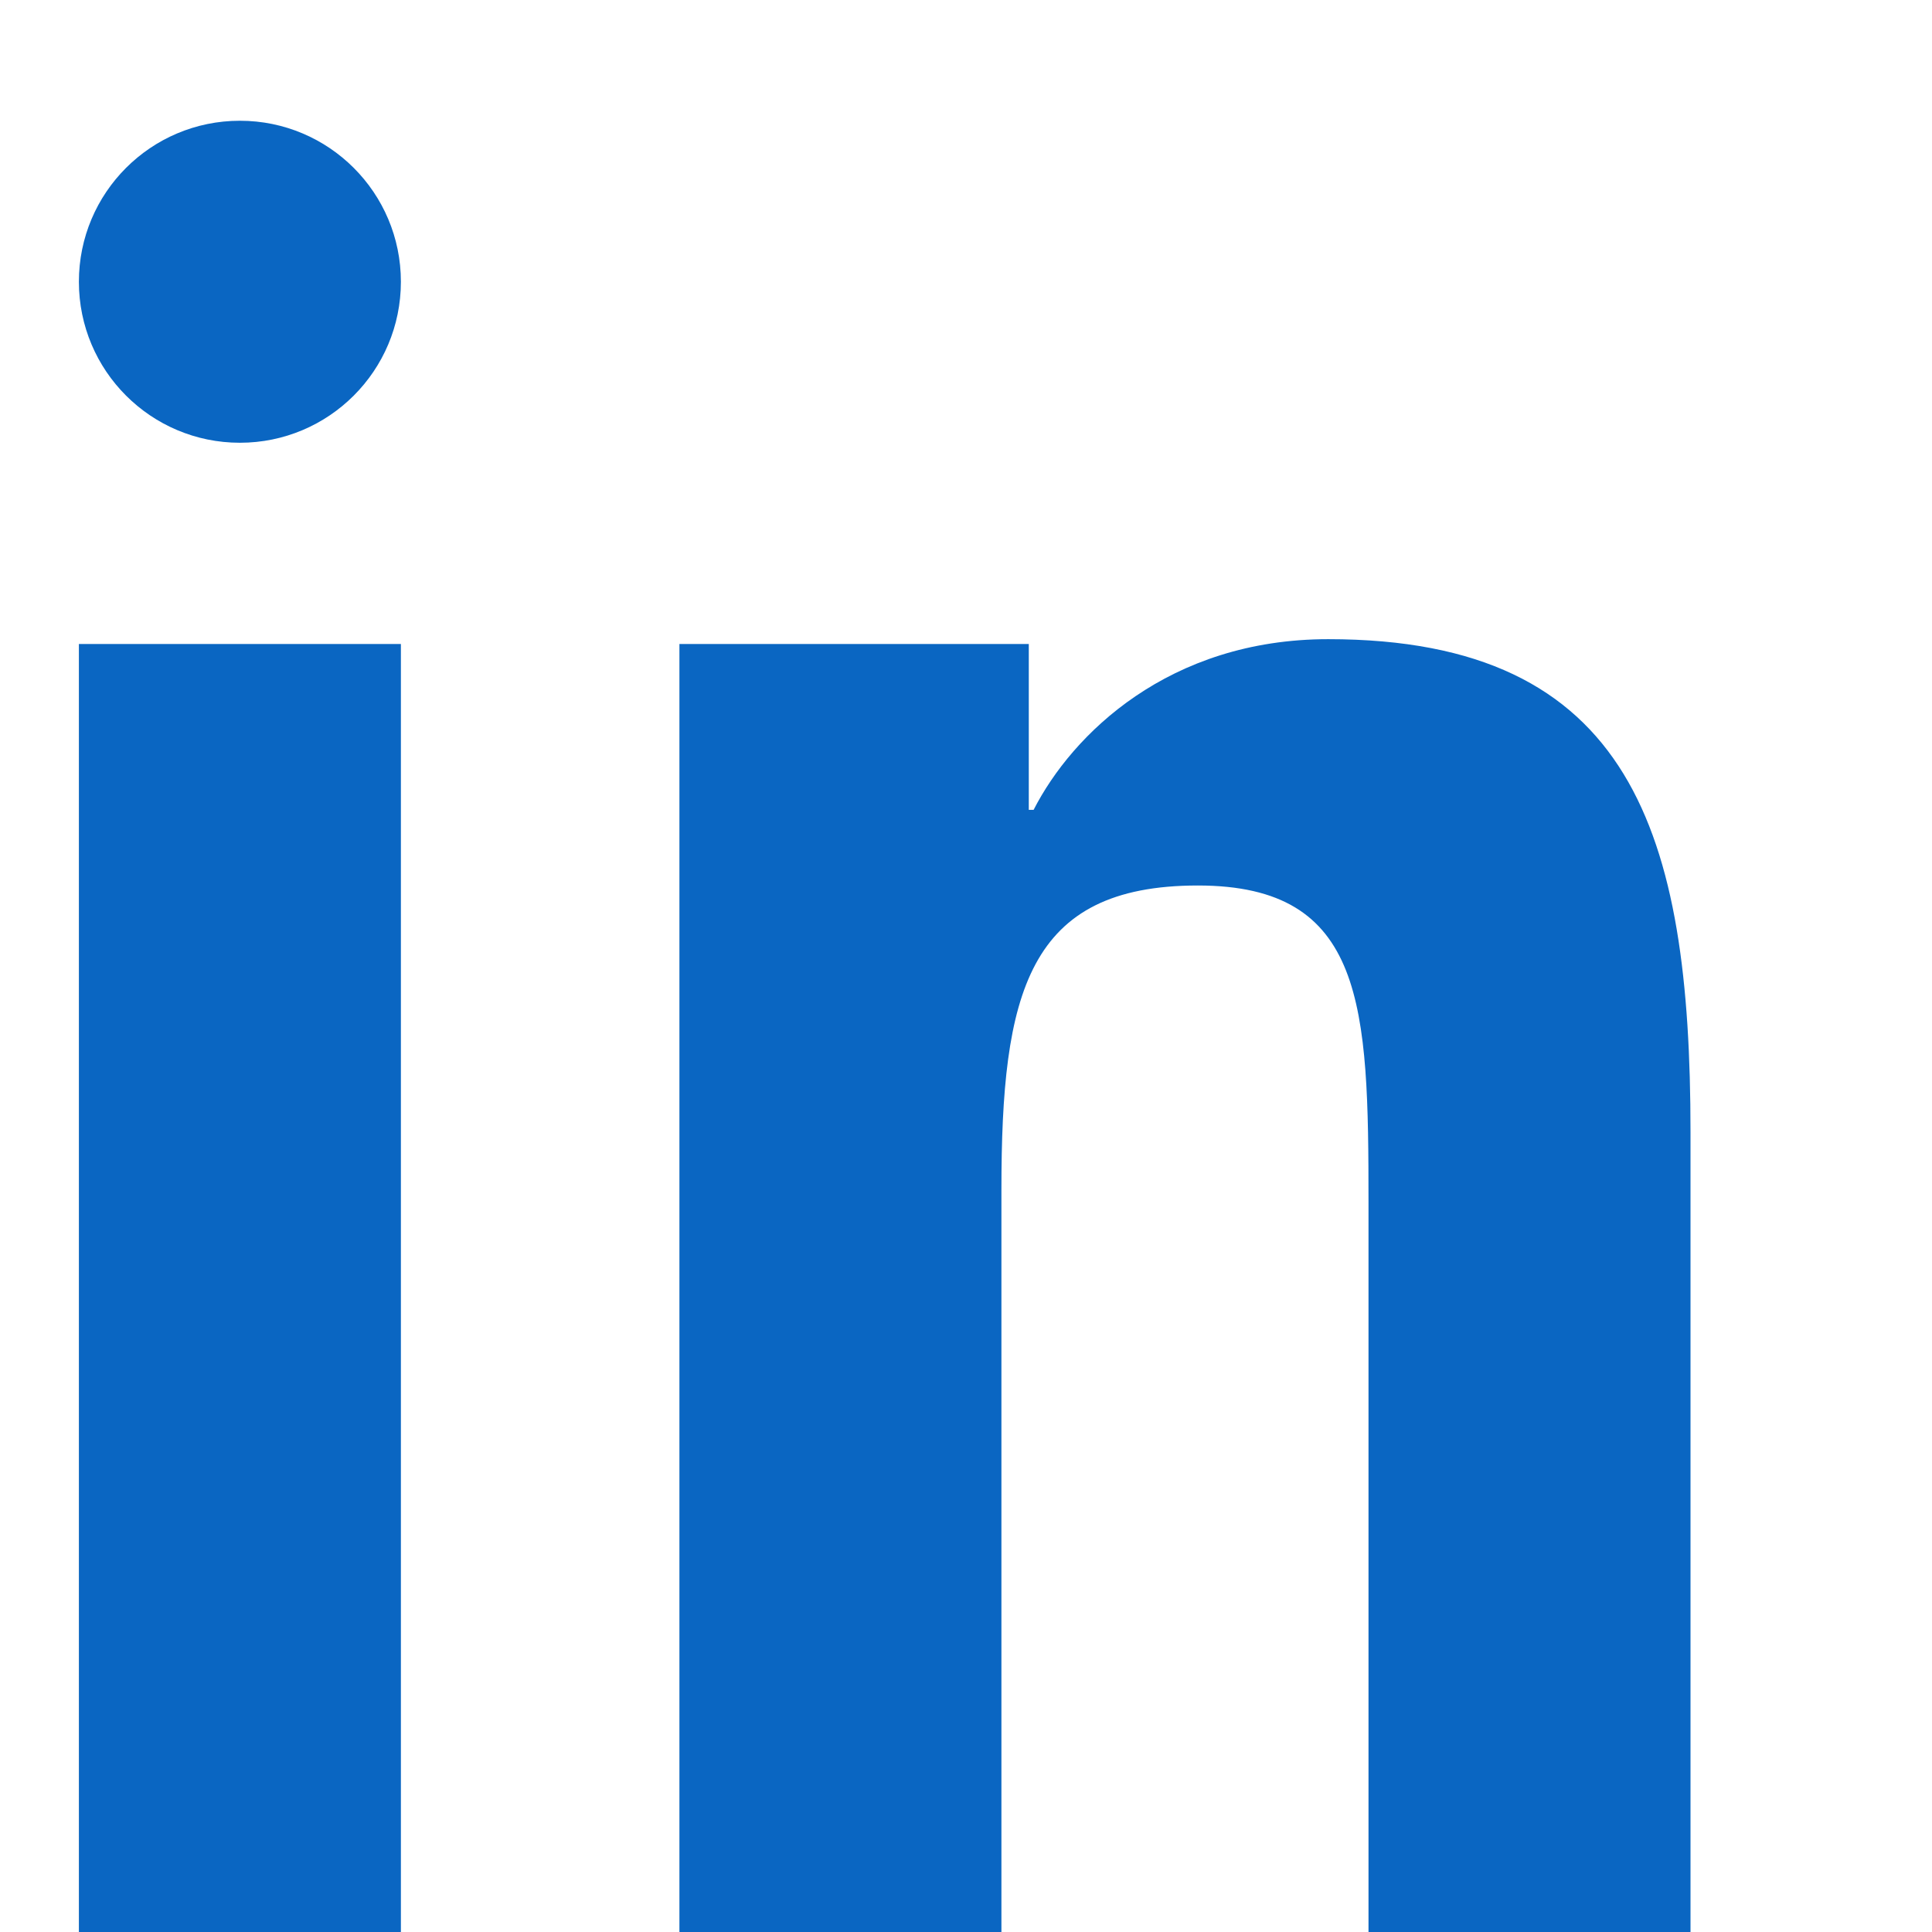 <svg width="24" height="24" viewBox="0 0 24 24" fill="#0A66C2" xmlns="http://www.w3.org/2000/svg">
  <path d="M4.98 3.5C4.98 4.605 4.085 5.5 2.98 5.5C1.875 5.5 0.98 4.605 0.98 3.5C0.98 2.395 1.875 1.5 2.98 1.5C4.085 1.5 4.98 2.395 4.98 3.5ZM0.98 8H4.98V24H0.98V8ZM8.98 8H12.78V10.06H12.84C13.32 9.12 14.52 7.94 16.5 7.94C20.28 7.94 21 10.36 21 14.06V24H17V14.94C17 12.5 16.96 11 14.88 11C12.76 11 12.44 12.34 12.44 14.78V24H8.44V8H8.98Z"/>
</svg>